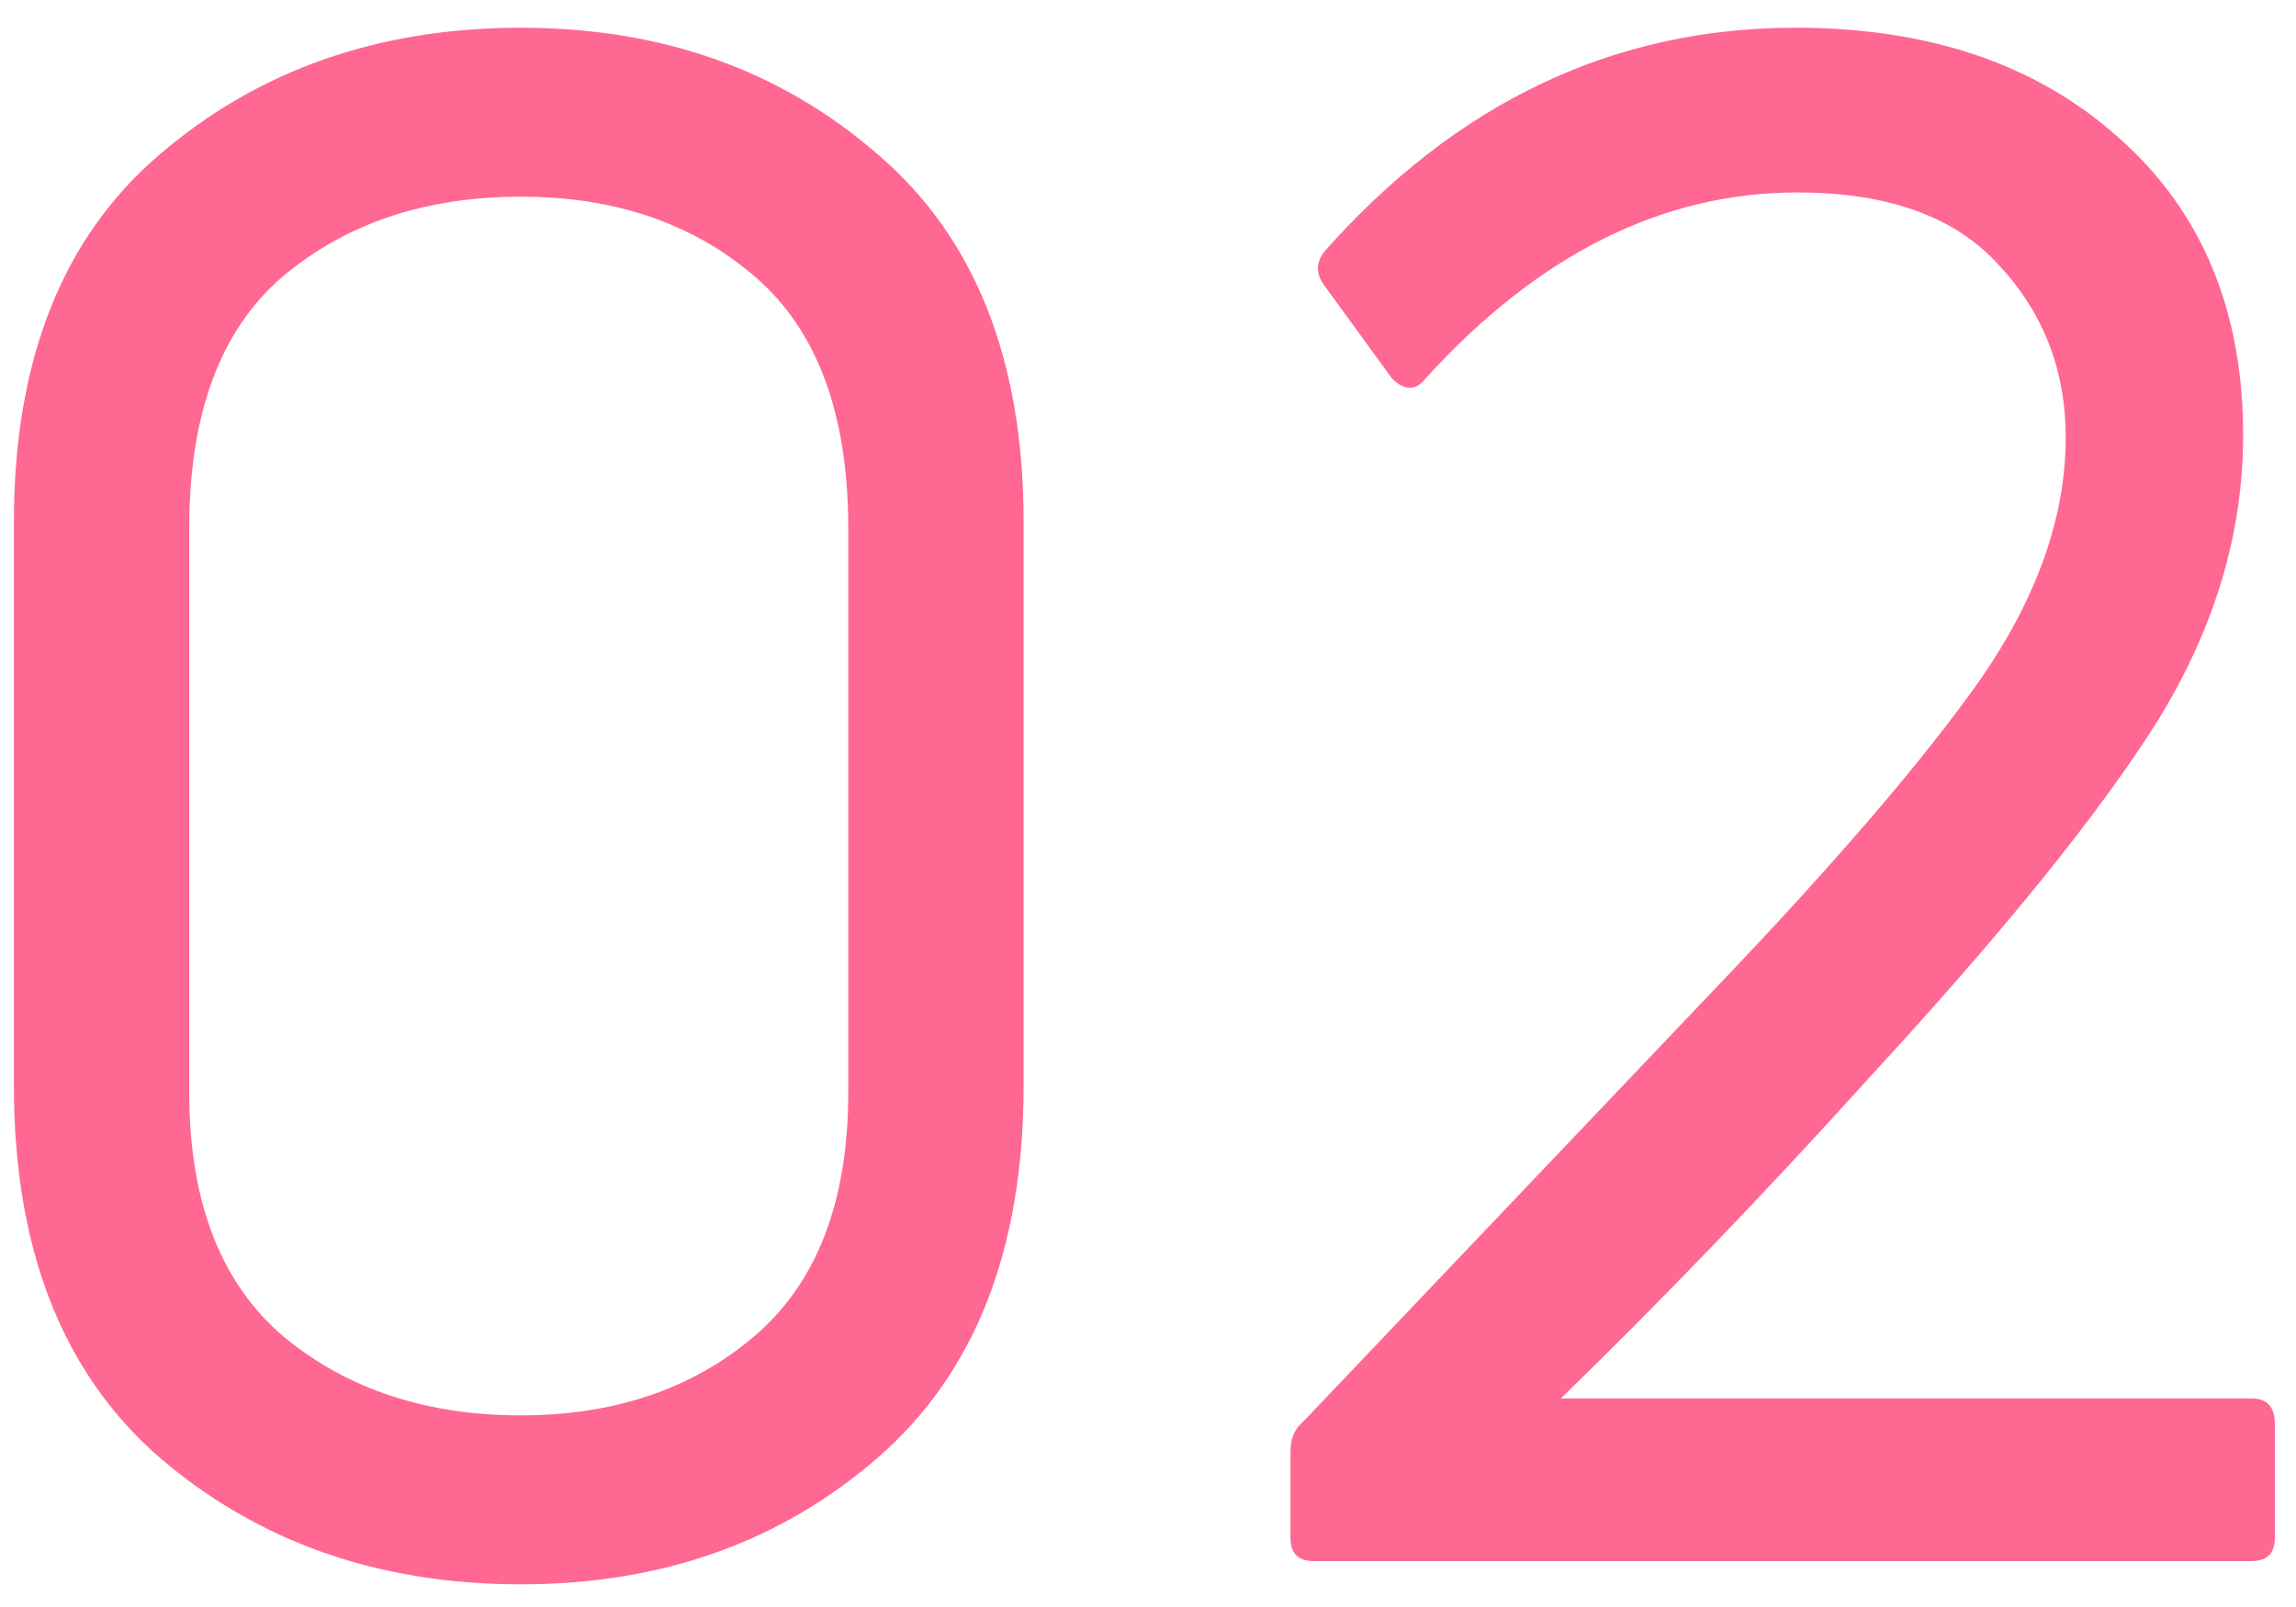 <?xml version="1.0" encoding="UTF-8"?> <svg xmlns="http://www.w3.org/2000/svg" width="50" height="35" viewBox="0 0 50 35" fill="none"> <path d="M22.291 23.65C22.291 27.207 21.233 29.906 19.117 31.746C17.001 33.586 14.409 34.506 11.343 34.506C8.245 34.506 5.623 33.586 3.477 31.746C1.361 29.906 0.303 27.207 0.303 23.65V11.368C0.303 7.841 1.361 5.173 3.477 3.364C5.623 1.524 8.245 0.604 11.343 0.604C14.409 0.604 17.001 1.524 19.117 3.364C21.233 5.173 22.291 7.841 22.291 11.368V23.65ZM4.121 23.788C4.121 26.18 4.811 27.959 6.191 29.124C7.571 30.259 9.288 30.826 11.343 30.826C13.367 30.826 15.053 30.259 16.403 29.124C17.783 27.959 18.473 26.18 18.473 23.788V11.506C18.473 9.022 17.798 7.197 16.449 6.032C15.099 4.867 13.397 4.284 11.343 4.284C9.257 4.284 7.525 4.867 6.145 6.032C4.795 7.197 4.121 9.022 4.121 11.506V23.788ZM49.033 34H28.609C28.271 34 28.103 33.831 28.103 33.494V31.608C28.103 31.332 28.195 31.117 28.379 30.964L37.349 21.534C39.986 18.774 41.918 16.52 43.145 14.772C44.371 12.993 44.985 11.245 44.985 9.528C44.985 8.056 44.494 6.799 43.513 5.756C42.562 4.713 41.105 4.192 39.143 4.192C36.199 4.192 33.5 5.541 31.047 8.24C30.832 8.516 30.587 8.516 30.311 8.24L28.839 6.216C28.655 5.971 28.655 5.725 28.839 5.48C31.721 2.229 35.141 0.604 39.097 0.604C42.01 0.604 44.356 1.401 46.135 2.996C47.944 4.591 48.849 6.753 48.849 9.482C48.849 11.629 48.22 13.714 46.963 15.738C45.705 17.731 43.635 20.292 40.753 23.42C38.483 25.935 36.229 28.281 33.991 30.458H49.033C49.37 30.458 49.539 30.642 49.539 31.01V33.494C49.539 33.831 49.37 34 49.033 34Z" fill="#FF6892"></path> </svg> 